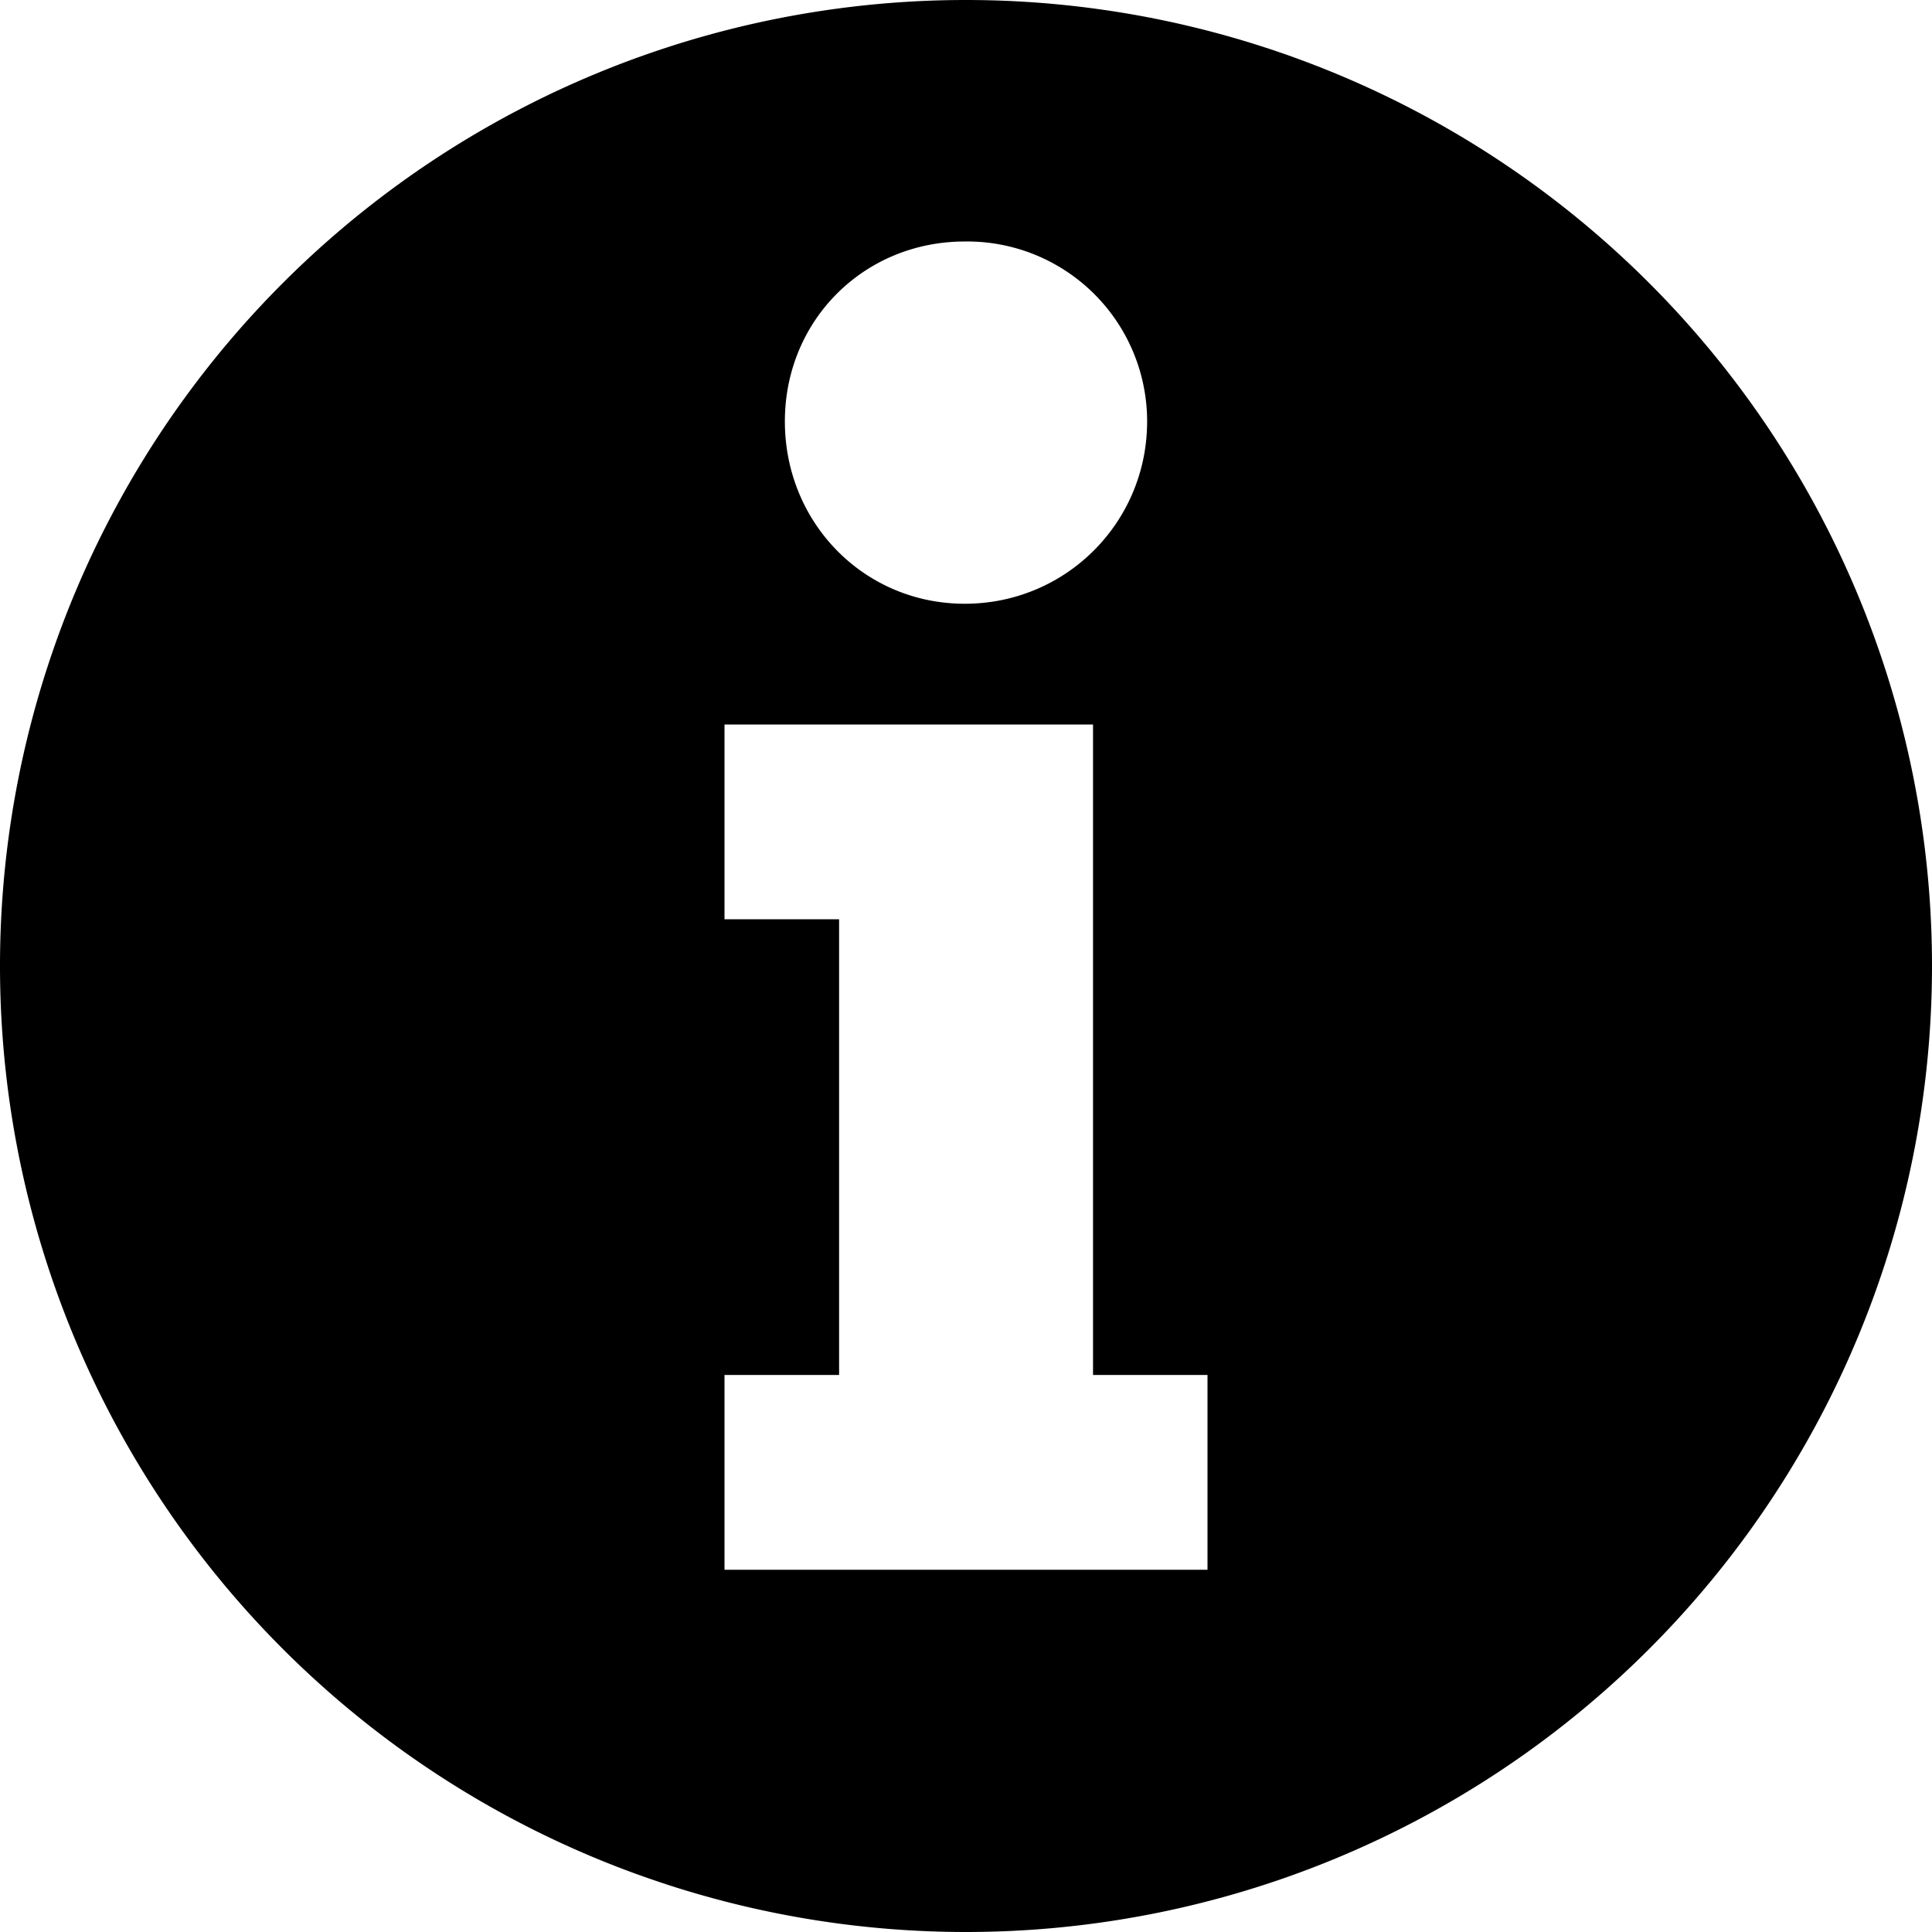 <svg xmlns="http://www.w3.org/2000/svg" width="16" height="16" viewBox="0 0 16 16"><path d="M8 0a8 8 0 1 1 0 16A8 8 0 0 1 8 0m2 13v-1.613h-.948V6H6v1.613h.949v3.774H6V13zM7.99 2c-.836 0-1.49.654-1.49 1.49C6.5 4.328 7.154 5 7.99 5c.837 0 1.51-.673 1.51-1.51A1.49 1.49 0 0 0 7.99 2"/></svg>